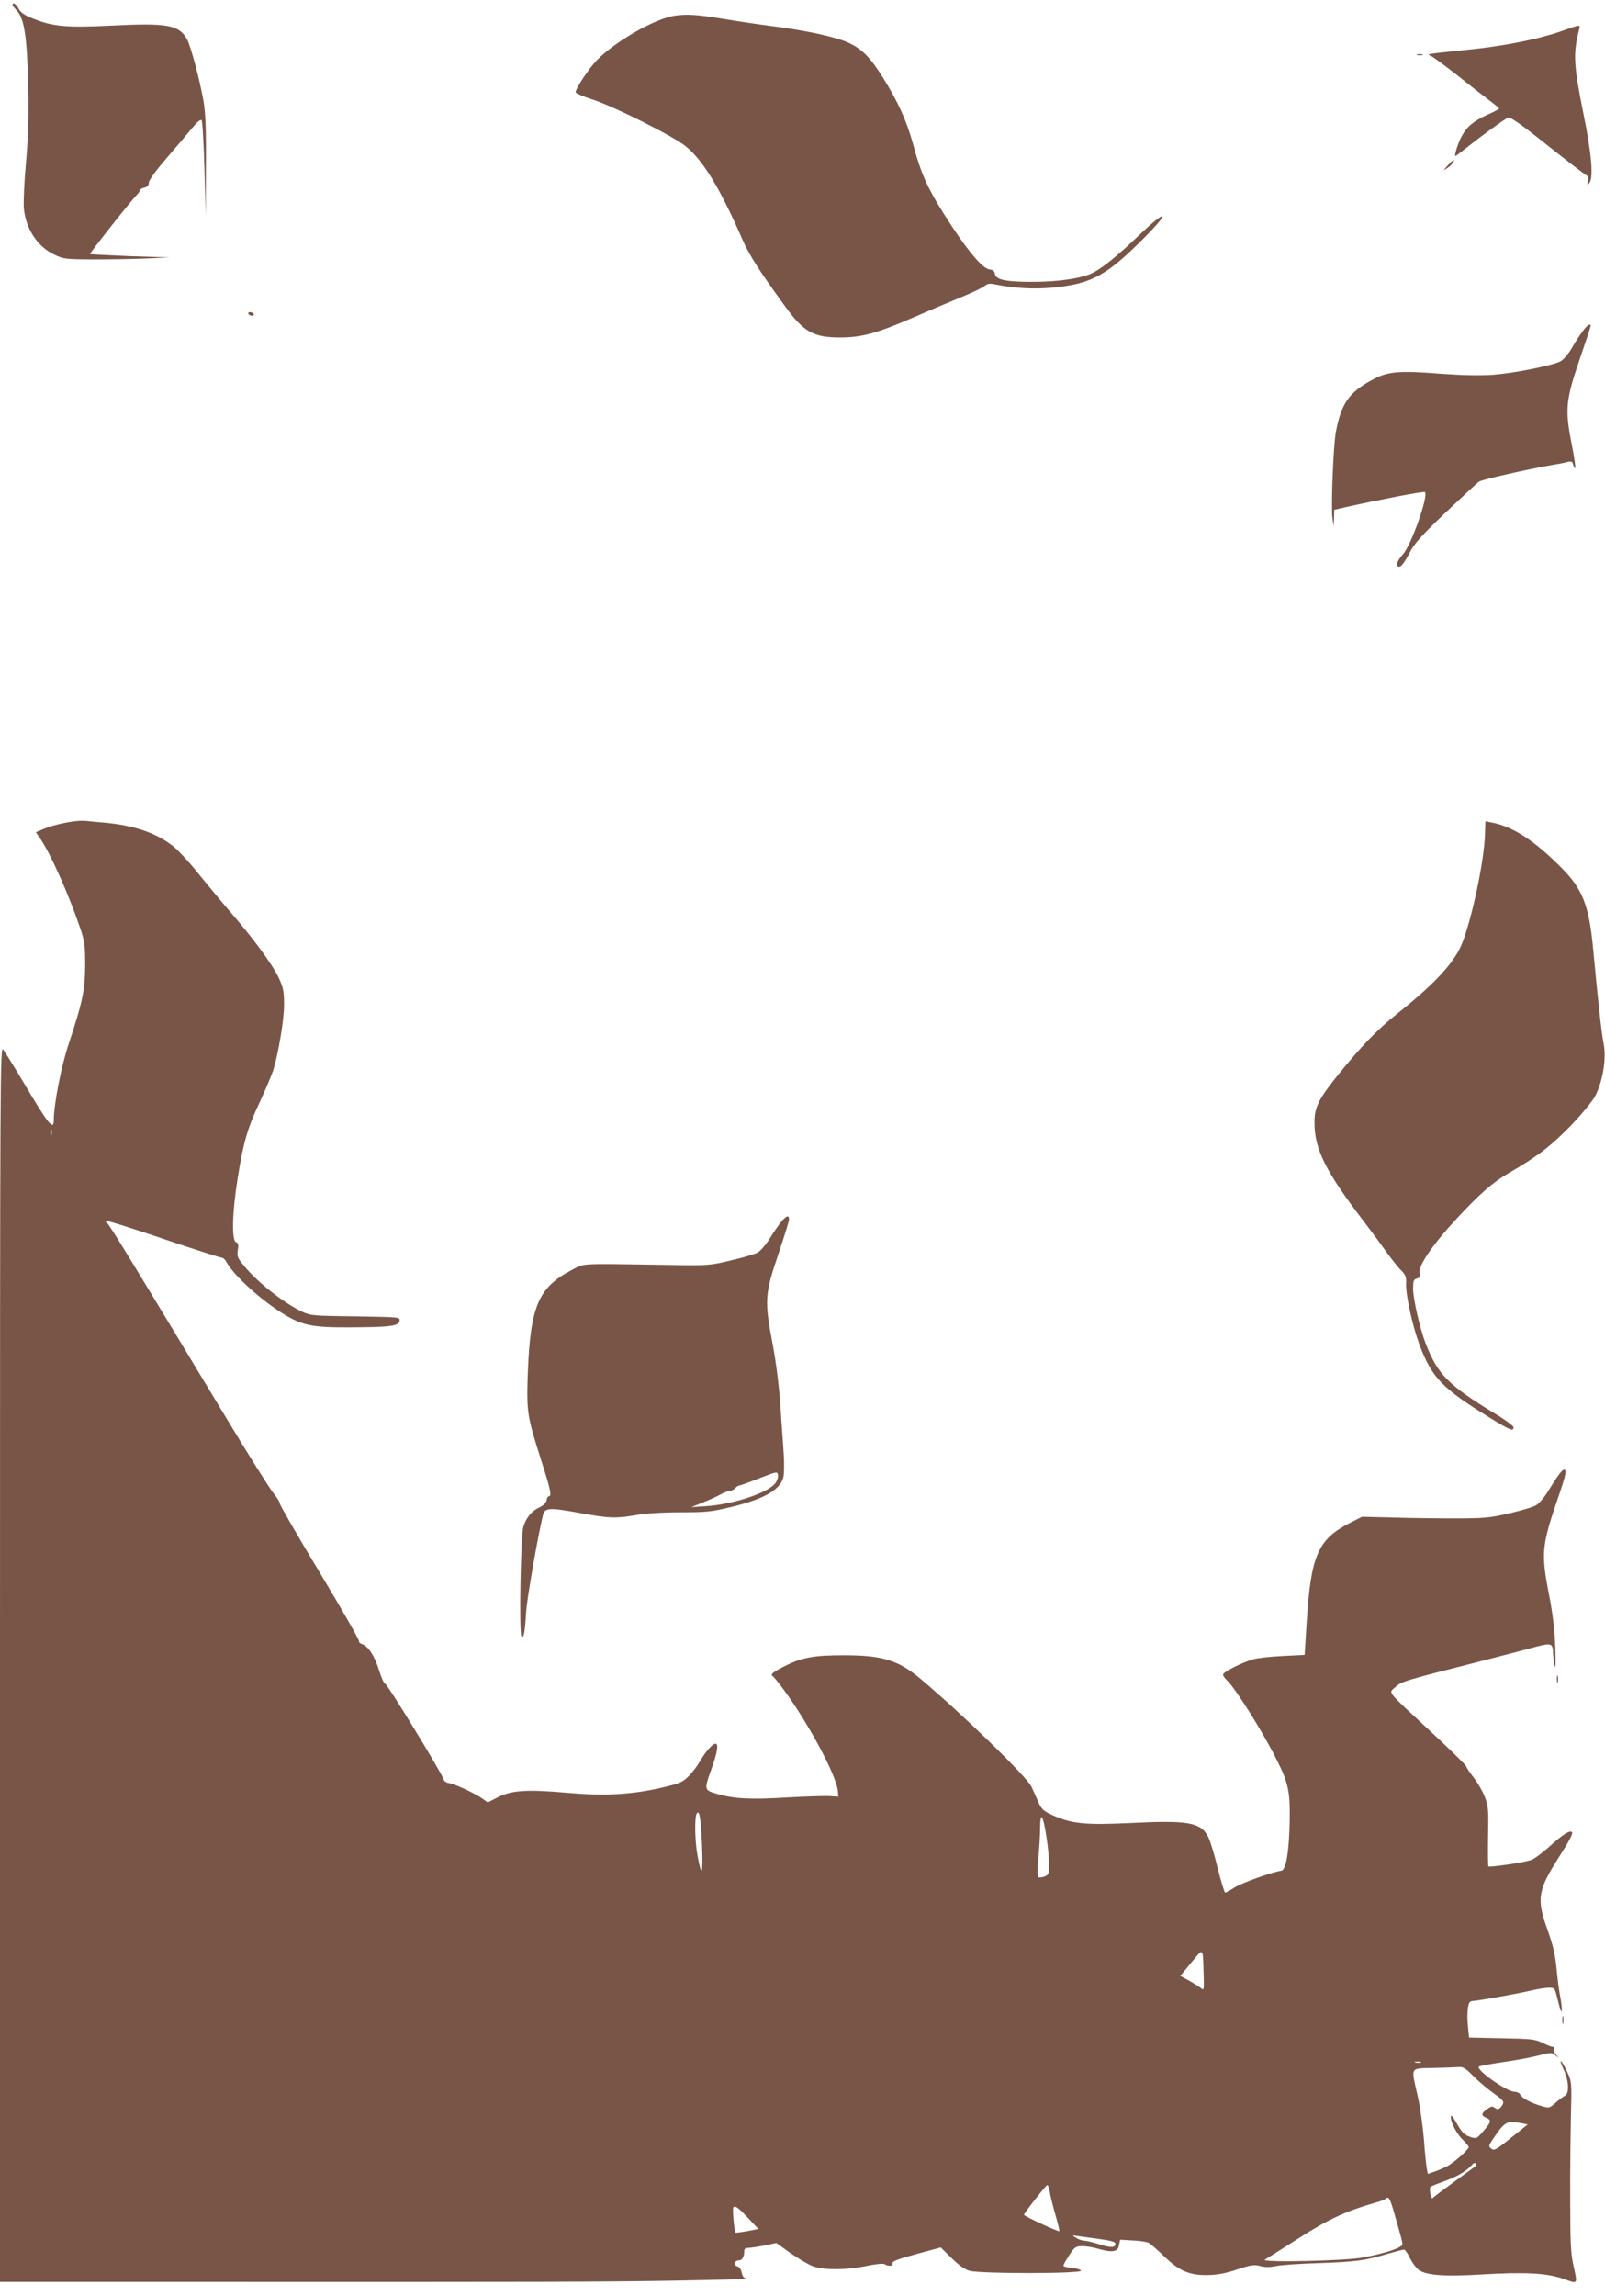 <?xml version="1.0" standalone="no"?>
<!DOCTYPE svg PUBLIC "-//W3C//DTD SVG 20010904//EN"
 "http://www.w3.org/TR/2001/REC-SVG-20010904/DTD/svg10.dtd">
<svg version="1.0" xmlns="http://www.w3.org/2000/svg"
 width="895pt" height="1280pt" viewBox="0 0 895 1280"
 preserveAspectRatio="xMidYMid meet">
<g transform="translate(0,1280) scale(0.1,-0.1)"
fill="#795548" stroke="none">
<path d="M70 12773 c0 -4 11 -18 24 -32 41 -44 57 -146 63 -412 4 -179 1 -285
-12 -435 -10 -109 -15 -224 -12 -255 10 -112 74 -211 165 -256 55 -27 63 -28
217 -29 88 0 221 2 295 5 l135 6 -219 7 c-121 5 -221 10 -224 12 -3 4 231 301
265 334 7 7 13 17 13 22 0 4 11 11 25 14 17 4 25 13 25 29 1 13 39 66 96 132
53 61 116 136 142 167 28 35 50 54 56 48 5 -5 12 -127 16 -272 l7 -263 1 276
c2 210 -2 298 -13 365 -22 123 -72 311 -93 347 -46 79 -110 90 -425 74 -246
-12 -322 -5 -432 39 -48 19 -70 34 -81 55 -13 26 -34 40 -34 22z"/>
<path d="M3765 12713 c-110 -15 -334 -143 -437 -249 -46 -48 -118 -157 -118
-178 0 -6 42 -24 92 -40 119 -38 447 -202 520 -260 97 -77 192 -233 318 -521
35 -82 96 -178 234 -367 107 -149 161 -180 316 -179 113 0 201 24 390 106 85
37 209 89 274 116 66 27 127 56 137 65 13 12 28 15 51 10 120 -24 224 -29 331
-19 217 22 298 67 511 281 148 149 122 158 -32 11 -126 -121 -217 -193 -271
-216 -62 -26 -184 -44 -316 -44 -153 -1 -212 11 -217 44 -2 16 -11 23 -30 25
-36 4 -112 92 -207 236 -134 204 -171 282 -221 468 -35 126 -82 230 -165 363
-72 115 -115 159 -190 195 -67 33 -238 70 -435 95 -69 9 -192 27 -275 41 -142
23 -192 26 -260 17z"/>
<path d="M8700 12624 c-124 -43 -316 -81 -505 -100 -247 -26 -243 -25 -217
-35 12 -5 77 -53 145 -106 67 -54 148 -117 180 -141 31 -23 57 -45 57 -47 0
-3 -30 -19 -67 -35 -78 -36 -116 -68 -145 -125 -20 -38 -40 -105 -32 -105 2 0
31 22 64 48 77 62 211 159 231 167 9 3 66 -35 151 -102 160 -127 268 -211 287
-222 9 -6 11 -17 6 -32 -6 -20 -5 -22 6 -11 26 24 15 162 -29 377 -57 283 -61
343 -27 478 8 32 14 33 -105 -9z"/>
<path d="M7903 12493 c9 -2 23 -2 30 0 6 3 -1 5 -18 5 -16 0 -22 -2 -12 -5z"/>
<path d="M8074 11879 c-29 -32 -29 -32 -2 -15 14 10 29 24 32 32 8 20 3 18
-30 -17z"/>
<path d="M1385 11050 c3 -5 13 -10 21 -10 8 0 12 5 9 10 -3 6 -13 10 -21 10
-8 0 -12 -4 -9 -10z"/>
<path d="M8823 10950 c-16 -21 -43 -64 -61 -95 -18 -30 -45 -61 -60 -69 -47
-24 -263 -67 -377 -75 -73 -5 -173 -3 -295 6 -223 18 -290 12 -368 -29 -139
-73 -183 -135 -213 -298 -14 -76 -27 -414 -19 -475 l7 -50 2 47 1 46 68 16
c190 42 433 89 438 83 21 -20 -77 -297 -123 -347 -36 -40 -44 -74 -16 -68 9 2
31 33 50 70 28 56 59 92 201 228 93 88 178 167 189 175 18 12 260 67 418 95
28 4 62 11 76 15 22 5 27 3 32 -16 4 -13 9 -21 11 -18 3 3 -6 63 -20 135 -38
191 -33 244 44 469 34 99 62 183 62 188 0 18 -22 3 -47 -33z"/>
<path d="M425 8223 c-58 -6 -139 -25 -182 -44 l-43 -18 26 -38 c56 -82 156
-306 220 -493 26 -76 29 -98 29 -210 -1 -140 -14 -204 -92 -439 -41 -122 -83
-338 -83 -423 0 -63 -27 -31 -165 202 -54 91 -107 176 -117 189 -17 23 -18
-82 -18 -3423 l0 -3446 933 0 c2124 -1 2441 0 2837 7 228 4 405 9 394 11 -15
2 -24 13 -28 33 -3 19 -14 33 -25 36 -24 6 -16 33 9 33 19 0 30 19 30 51 0 14
7 19 28 19 15 1 55 7 89 14 l62 13 81 -58 c45 -31 102 -65 127 -73 62 -21 186
-20 295 3 50 10 92 15 100 10 21 -14 51 -11 45 5 -4 10 29 23 132 51 l137 37
60 -59 c39 -39 73 -63 100 -71 60 -17 627 -17 622 1 -3 6 -25 13 -51 15 -26 2
-47 7 -47 13 0 5 15 31 33 59 29 44 36 49 70 49 22 1 63 -6 93 -15 77 -22 108
-17 114 21 l6 30 69 -4 c39 -1 79 -8 90 -13 11 -6 49 -39 85 -74 86 -83 141
-107 242 -106 57 1 100 9 166 31 77 26 95 28 128 20 26 -8 54 -8 93 0 31 6
139 13 241 16 201 7 253 14 376 51 45 13 87 24 93 24 6 0 21 -21 33 -47 13
-26 35 -55 49 -66 42 -30 144 -38 343 -26 246 15 371 9 464 -24 83 -30 80 -34
55 79 -14 64 -17 132 -17 364 -1 157 2 368 4 470 5 178 4 187 -19 237 -13 29
-29 57 -36 63 -6 5 -1 -13 12 -41 31 -64 36 -136 10 -151 -10 -5 -34 -23 -53
-40 -34 -30 -36 -30 -77 -18 -60 17 -114 47 -120 65 -4 8 -18 15 -32 15 -42 0
-217 123 -198 140 4 4 64 15 133 25 69 10 158 26 199 37 71 18 74 18 95 1 21
-18 21 -18 3 4 -11 12 -16 27 -12 32 3 6 1 11 -6 11 -7 0 -33 10 -58 23 -42
20 -63 22 -227 25 l-182 4 -6 59 c-4 33 -4 79 -1 102 5 35 10 42 30 43 33 2
257 42 332 60 34 8 76 14 92 14 27 0 31 -4 41 -42 6 -24 14 -56 19 -73 13 -44
14 -1 1 66 -6 30 -15 99 -20 154 -7 76 -19 128 -49 213 -64 178 -57 223 63
411 54 84 79 131 72 138 -12 12 -53 -14 -123 -78 -41 -37 -89 -73 -107 -78
-43 -14 -229 -41 -236 -35 -3 3 -3 78 -2 167 3 147 2 167 -18 220 -12 31 -40
80 -62 108 -22 28 -41 56 -42 63 -1 6 -89 93 -196 192 -255 237 -237 214 -201
248 33 32 50 37 436 135 149 38 306 79 349 91 87 23 95 20 96 -35 1 -16 5 -48
9 -70 6 -25 7 13 4 100 -4 95 -14 188 -34 290 -47 241 -43 278 54 560 30 85
42 133 35 140 -11 11 -31 -13 -93 -114 -22 -36 -53 -73 -70 -82 -16 -10 -84
-30 -150 -45 -108 -25 -139 -28 -305 -28 -102 0 -259 2 -350 5 l-165 4 -69
-35 c-176 -90 -216 -182 -239 -545 l-12 -190 -120 -6 c-66 -3 -140 -11 -165
-18 -64 -18 -170 -71 -170 -86 0 -6 10 -20 21 -31 45 -40 201 -288 278 -443
64 -126 75 -176 73 -331 -3 -179 -20 -284 -47 -288 -57 -9 -220 -68 -260 -93
-25 -16 -49 -29 -53 -29 -4 0 -23 60 -41 134 -18 74 -42 153 -53 175 -41 83
-111 95 -433 79 -256 -12 -330 -5 -441 46 -47 22 -57 32 -75 73 -11 26 -28 64
-37 83 -28 58 -385 405 -618 601 -125 105 -213 132 -429 132 -167 0 -235 -12
-334 -63 -64 -32 -78 -45 -60 -55 5 -4 34 -39 63 -79 138 -189 289 -472 298
-558 l3 -33 -48 3 c-26 2 -137 -2 -246 -8 -196 -12 -288 -7 -381 20 -74 21
-74 23 -35 133 36 99 43 147 25 147 -17 0 -54 -42 -85 -95 -16 -28 -45 -67
-66 -87 -33 -33 -50 -40 -149 -63 -168 -39 -320 -47 -524 -29 -223 20 -310 15
-387 -23 l-59 -30 -36 25 c-45 30 -151 79 -183 83 -13 2 -25 11 -27 19 -4 26
-315 535 -327 535 -6 0 -20 33 -33 73 -23 78 -61 137 -95 147 -11 4 -19 11
-17 17 2 6 -96 178 -219 382 -123 204 -223 377 -223 386 0 8 -16 33 -34 55
-19 22 -145 222 -279 445 -507 841 -637 1054 -649 1061 -7 4 -10 10 -7 14 3 3
146 -42 317 -100 171 -58 318 -105 326 -105 8 0 21 -10 27 -22 40 -77 200
-221 329 -298 99 -59 155 -70 360 -69 228 1 274 7 278 36 3 21 3 21 -245 25
-232 3 -251 4 -296 25 -99 46 -248 162 -322 252 -41 48 -44 57 -39 92 5 30 3
40 -10 45 -25 9 -21 168 9 354 32 202 54 279 125 430 32 69 65 148 74 175 29
96 60 280 60 365 0 74 -4 94 -30 150 -34 72 -140 217 -265 361 -45 52 -124
147 -176 211 -51 65 -117 136 -145 159 -97 77 -222 119 -393 134 -38 3 -81 7
-95 9 -14 1 -38 1 -55 -1z m-138 -1750 c-3 -10 -5 -4 -5 12 0 17 2 24 5 18 2
-7 2 -21 0 -30z m3628 -3964 c6 -161 -2 -180 -25 -55 -15 79 -18 216 -5 236
15 25 23 -22 30 -181z m1921 47 c8 -50 14 -117 14 -149 0 -53 -2 -58 -27 -68
-14 -5 -30 -6 -34 -2 -4 4 -4 51 1 103 5 52 10 129 10 170 1 98 17 74 36 -54z
m876 -763 c3 -82 1 -90 -13 -77 -8 7 -38 26 -66 42 l-51 28 61 74 c70 84 64
90 69 -67z m1211 -490 c-7 -2 -21 -2 -30 0 -10 3 -4 5 12 5 17 0 24 -2 18 -5z
m290 -73 c27 -27 77 -71 113 -96 54 -39 62 -48 54 -64 -15 -27 -29 -33 -46
-19 -12 10 -20 8 -42 -8 -33 -25 -34 -35 -4 -48 30 -13 28 -23 -16 -74 -38
-44 -38 -44 -75 -32 -30 10 -44 24 -69 67 -17 30 -32 53 -35 50 -13 -13 23
-92 58 -127 21 -21 39 -42 39 -47 0 -14 -83 -88 -120 -107 -18 -9 -49 -23 -70
-30 l-38 -13 -6 32 c-3 18 -11 91 -16 163 -6 72 -21 180 -35 241 -37 165 -46
151 93 155 64 1 128 4 142 5 18 1 38 -11 73 -48z m275 -266 l31 -6 -52 -42
c-132 -106 -133 -106 -152 -92 -17 12 -15 17 29 80 51 71 64 76 144 60z m-259
-238 c-2 -2 -56 -41 -119 -87 -63 -46 -118 -87 -121 -92 -3 -5 -9 6 -13 24 -3
18 -3 36 1 39 5 4 37 17 73 30 72 25 125 56 155 89 11 14 21 18 23 11 2 -6 2
-13 1 -14z m-2375 -144 c3 -22 17 -78 31 -127 14 -48 24 -89 22 -92 -5 -5
-197 84 -197 91 0 9 123 166 130 166 4 0 10 -17 14 -38z m1915 -99 c46 -159
51 -177 51 -193 0 -19 -89 -49 -220 -74 -96 -19 -575 -29 -547 -12 10 6 96 60
190 120 167 107 263 151 434 200 23 6 45 15 49 19 16 16 24 4 43 -60z m-3599
-45 l59 -63 -62 -12 c-34 -6 -64 -10 -66 -8 -6 6 -18 135 -12 140 11 12 26 1
81 -57z m1968 -120 c57 -8 82 -15 82 -25 0 -23 -24 -24 -91 -3 -35 11 -73 20
-84 20 -11 0 -31 7 -45 16 -24 15 -24 15 15 9 22 -3 77 -11 123 -17z"/>
<path d="M8281 8154 c-4 -166 -88 -542 -143 -646 -54 -101 -155 -206 -352
-363 -108 -86 -196 -178 -329 -342 -105 -131 -127 -176 -127 -260 0 -150 62
-274 280 -558 42 -55 98 -131 124 -168 27 -37 62 -82 79 -98 26 -26 30 -38 28
-74 -3 -61 35 -234 73 -337 71 -189 127 -247 402 -416 104 -64 124 -72 124
-48 0 7 -49 44 -110 80 -255 156 -313 215 -380 387 -32 83 -70 248 -70 305 0
44 3 52 21 57 18 5 20 11 15 32 -9 37 74 159 206 301 130 140 204 205 293 256
158 91 235 151 345 264 62 65 122 138 136 165 43 86 63 211 46 294 -11 51 -32
247 -58 525 -23 243 -58 334 -179 455 -150 151 -270 228 -386 250 l-36 7 -2
-68z"/>
<path d="M4355 5988 c-14 -18 -44 -61 -65 -95 -21 -34 -51 -68 -67 -76 -15 -8
-82 -28 -148 -43 -117 -28 -125 -29 -350 -25 -509 8 -463 10 -536 -28 -188
-98 -232 -203 -246 -582 -7 -208 -3 -236 73 -473 54 -168 62 -206 45 -206 -5
0 -11 -10 -13 -22 -2 -15 -16 -29 -39 -40 -44 -20 -74 -57 -90 -107 -16 -48
-25 -599 -11 -613 13 -13 19 22 26 137 3 67 68 437 94 540 10 41 36 42 207 11
160 -30 199 -31 315 -11 52 9 148 15 245 15 145 0 173 3 284 30 181 44 271 95
289 164 5 17 6 78 2 136 -4 58 -13 182 -19 275 -7 100 -24 236 -42 330 -47
244 -44 282 30 500 33 99 61 188 61 197 0 27 -15 22 -45 -14z m-28 -1451 c-36
-56 -232 -122 -392 -133 l-80 -5 60 24 c33 13 78 33 100 45 22 12 47 22 56 22
9 0 22 7 29 15 7 8 18 15 24 15 6 0 56 18 111 40 95 37 100 38 103 19 2 -11
-3 -30 -11 -42z"/>
<path d="M8682 3440 c0 -19 2 -27 5 -17 2 9 2 25 0 35 -3 9 -5 1 -5 -18z"/>
<path d="M8712 1540 c0 -19 2 -27 5 -17 2 9 2 25 0 35 -3 9 -5 1 -5 -18z"/>
</g>
</svg>
